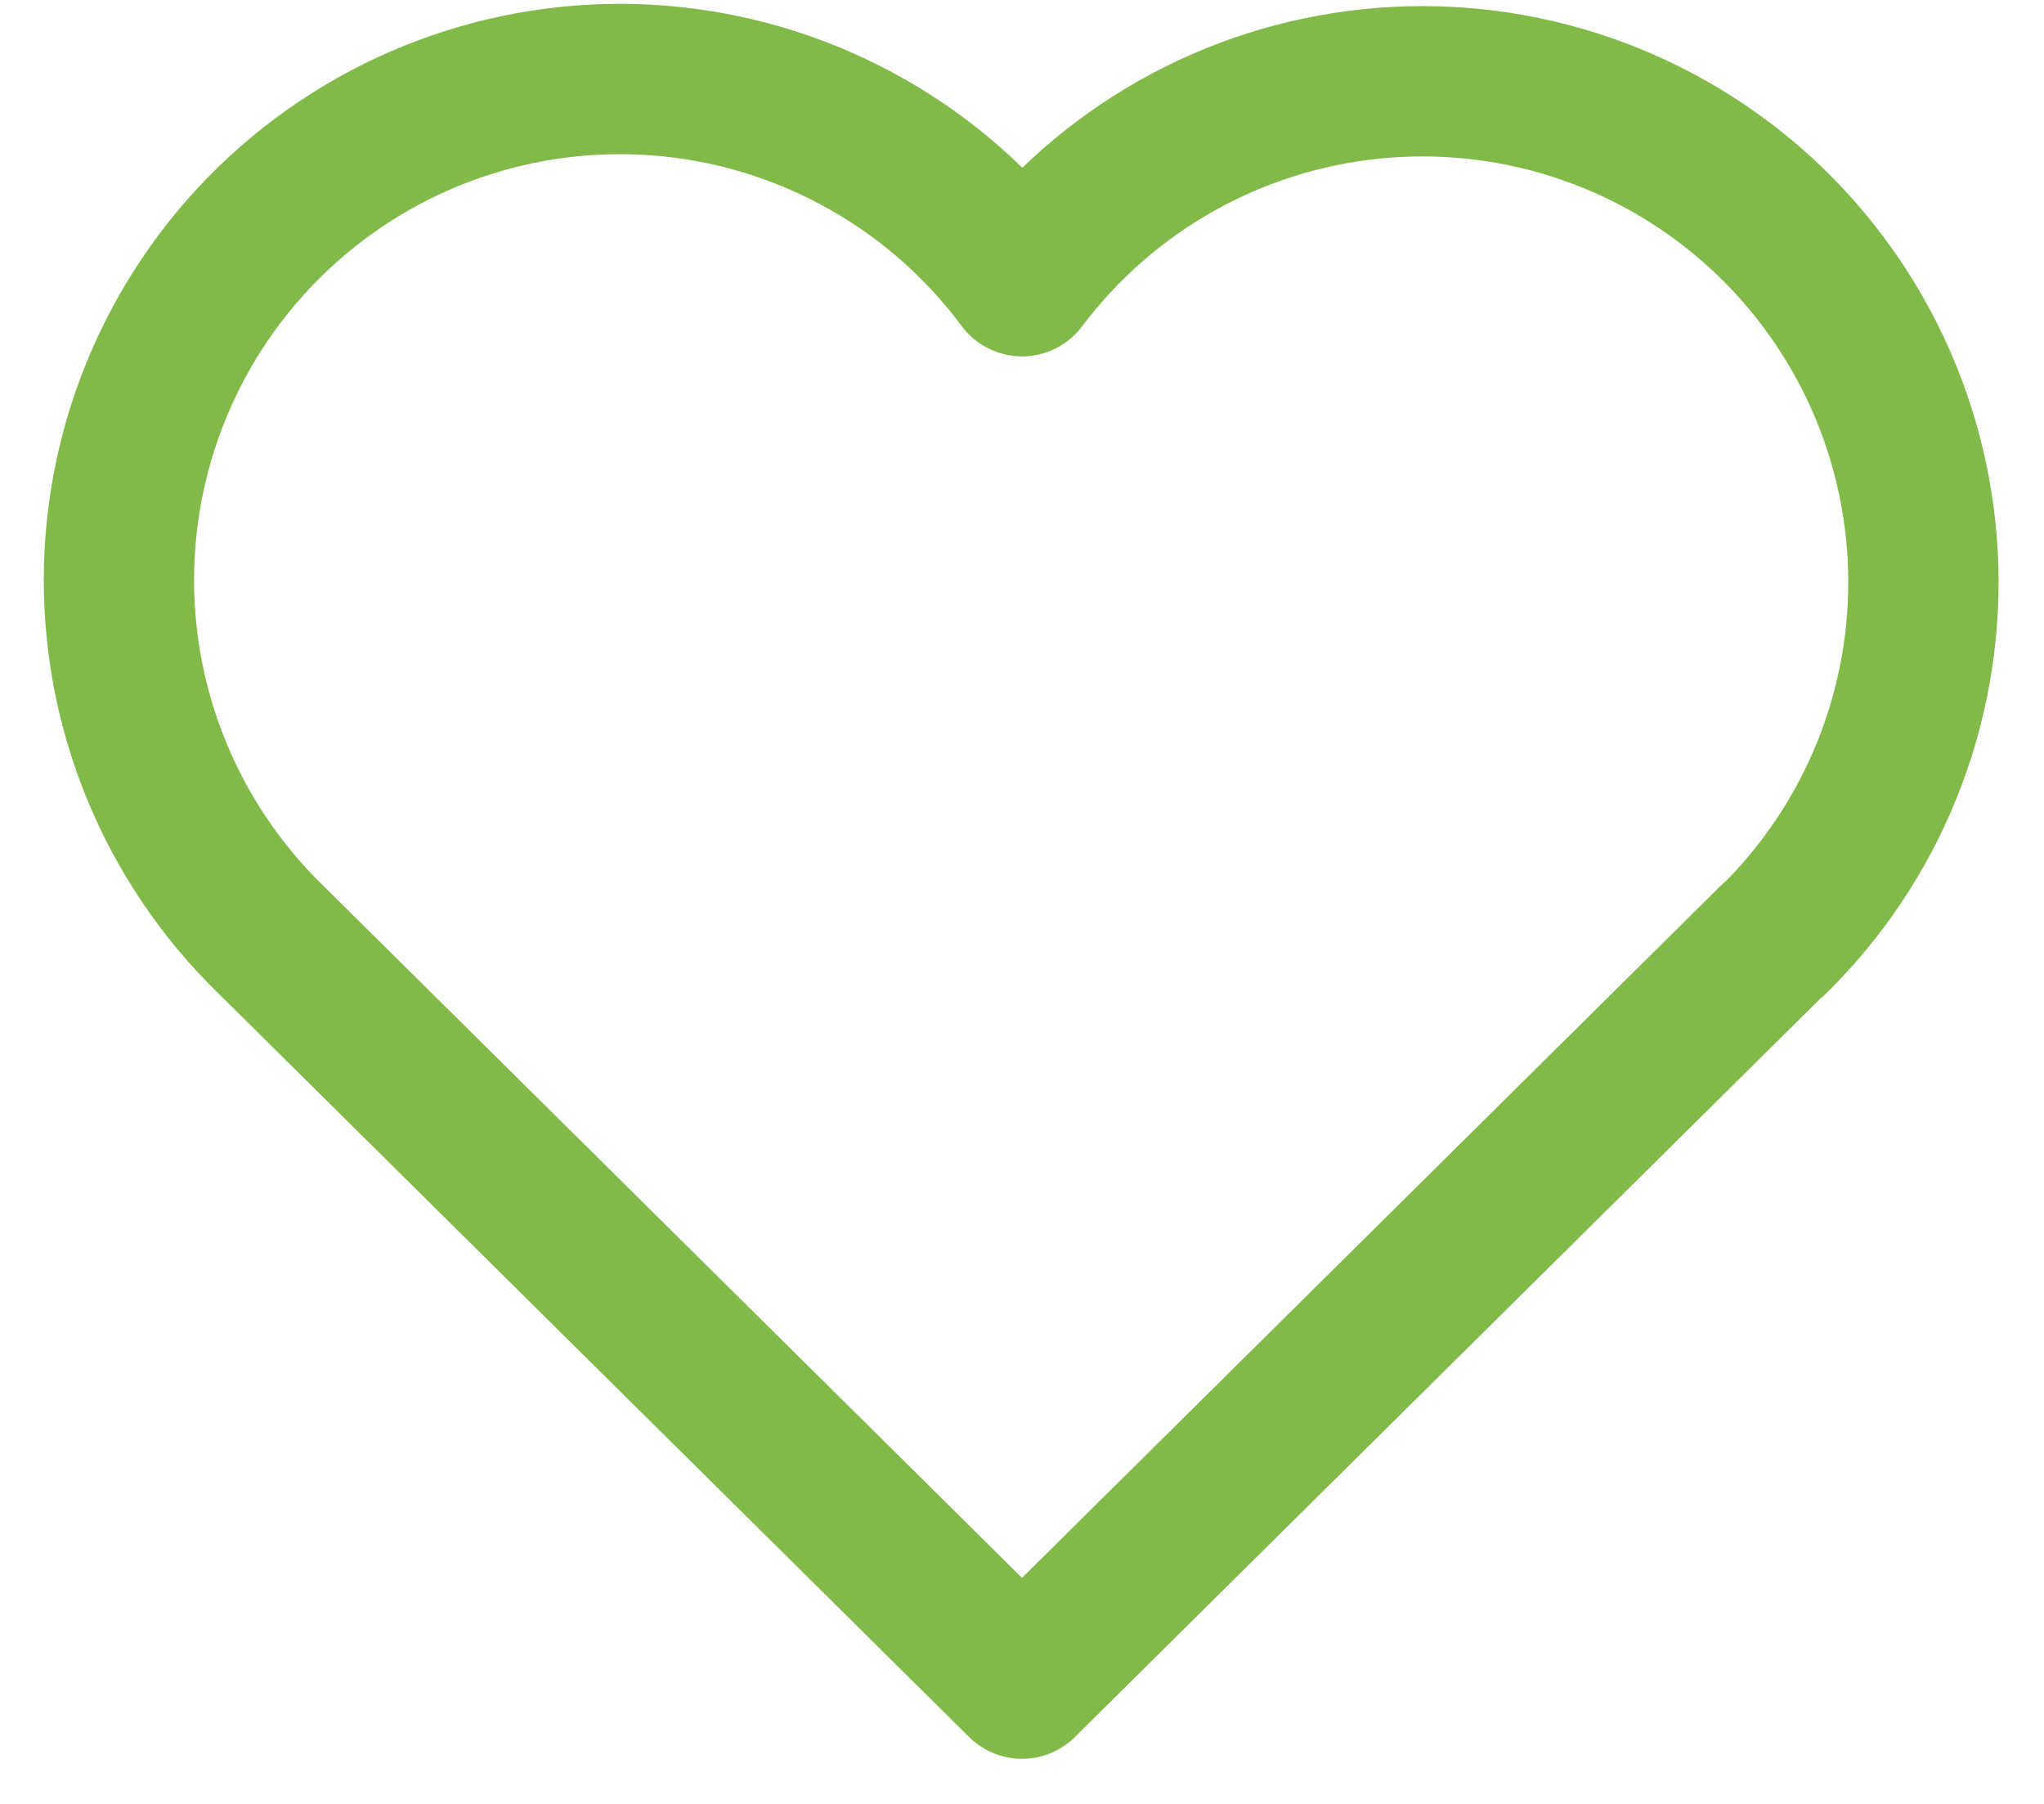 <svg width="34" height="30" viewBox="0 0 34 30" fill="none" xmlns="http://www.w3.org/2000/svg">
<path d="M29.5 15.62L17 28L4.5 15.62C3.675 14.818 3.026 13.853 2.593 12.788C2.159 11.722 1.951 10.578 1.981 9.428C2.012 8.278 2.28 7.147 2.769 6.106C3.258 5.064 3.957 4.135 4.822 3.378C5.688 2.62 6.701 2.049 7.798 1.702C8.895 1.355 10.052 1.239 11.196 1.361C12.339 1.483 13.446 1.841 14.445 2.412C15.444 2.982 16.314 3.753 17 4.677C17.689 3.76 18.56 2.996 19.558 2.431C20.557 1.866 21.661 1.514 22.802 1.396C23.942 1.278 25.095 1.396 26.188 1.744C27.281 2.092 28.29 2.661 29.153 3.417C30.015 4.173 30.712 5.099 31.201 6.136C31.689 7.174 31.958 8.301 31.991 9.448C32.023 10.594 31.819 11.735 31.39 12.799C30.962 13.863 30.318 14.826 29.5 15.63" stroke="#81BA48" stroke-width="2.5" stroke-linecap="round" stroke-linejoin="round"/>
</svg>
